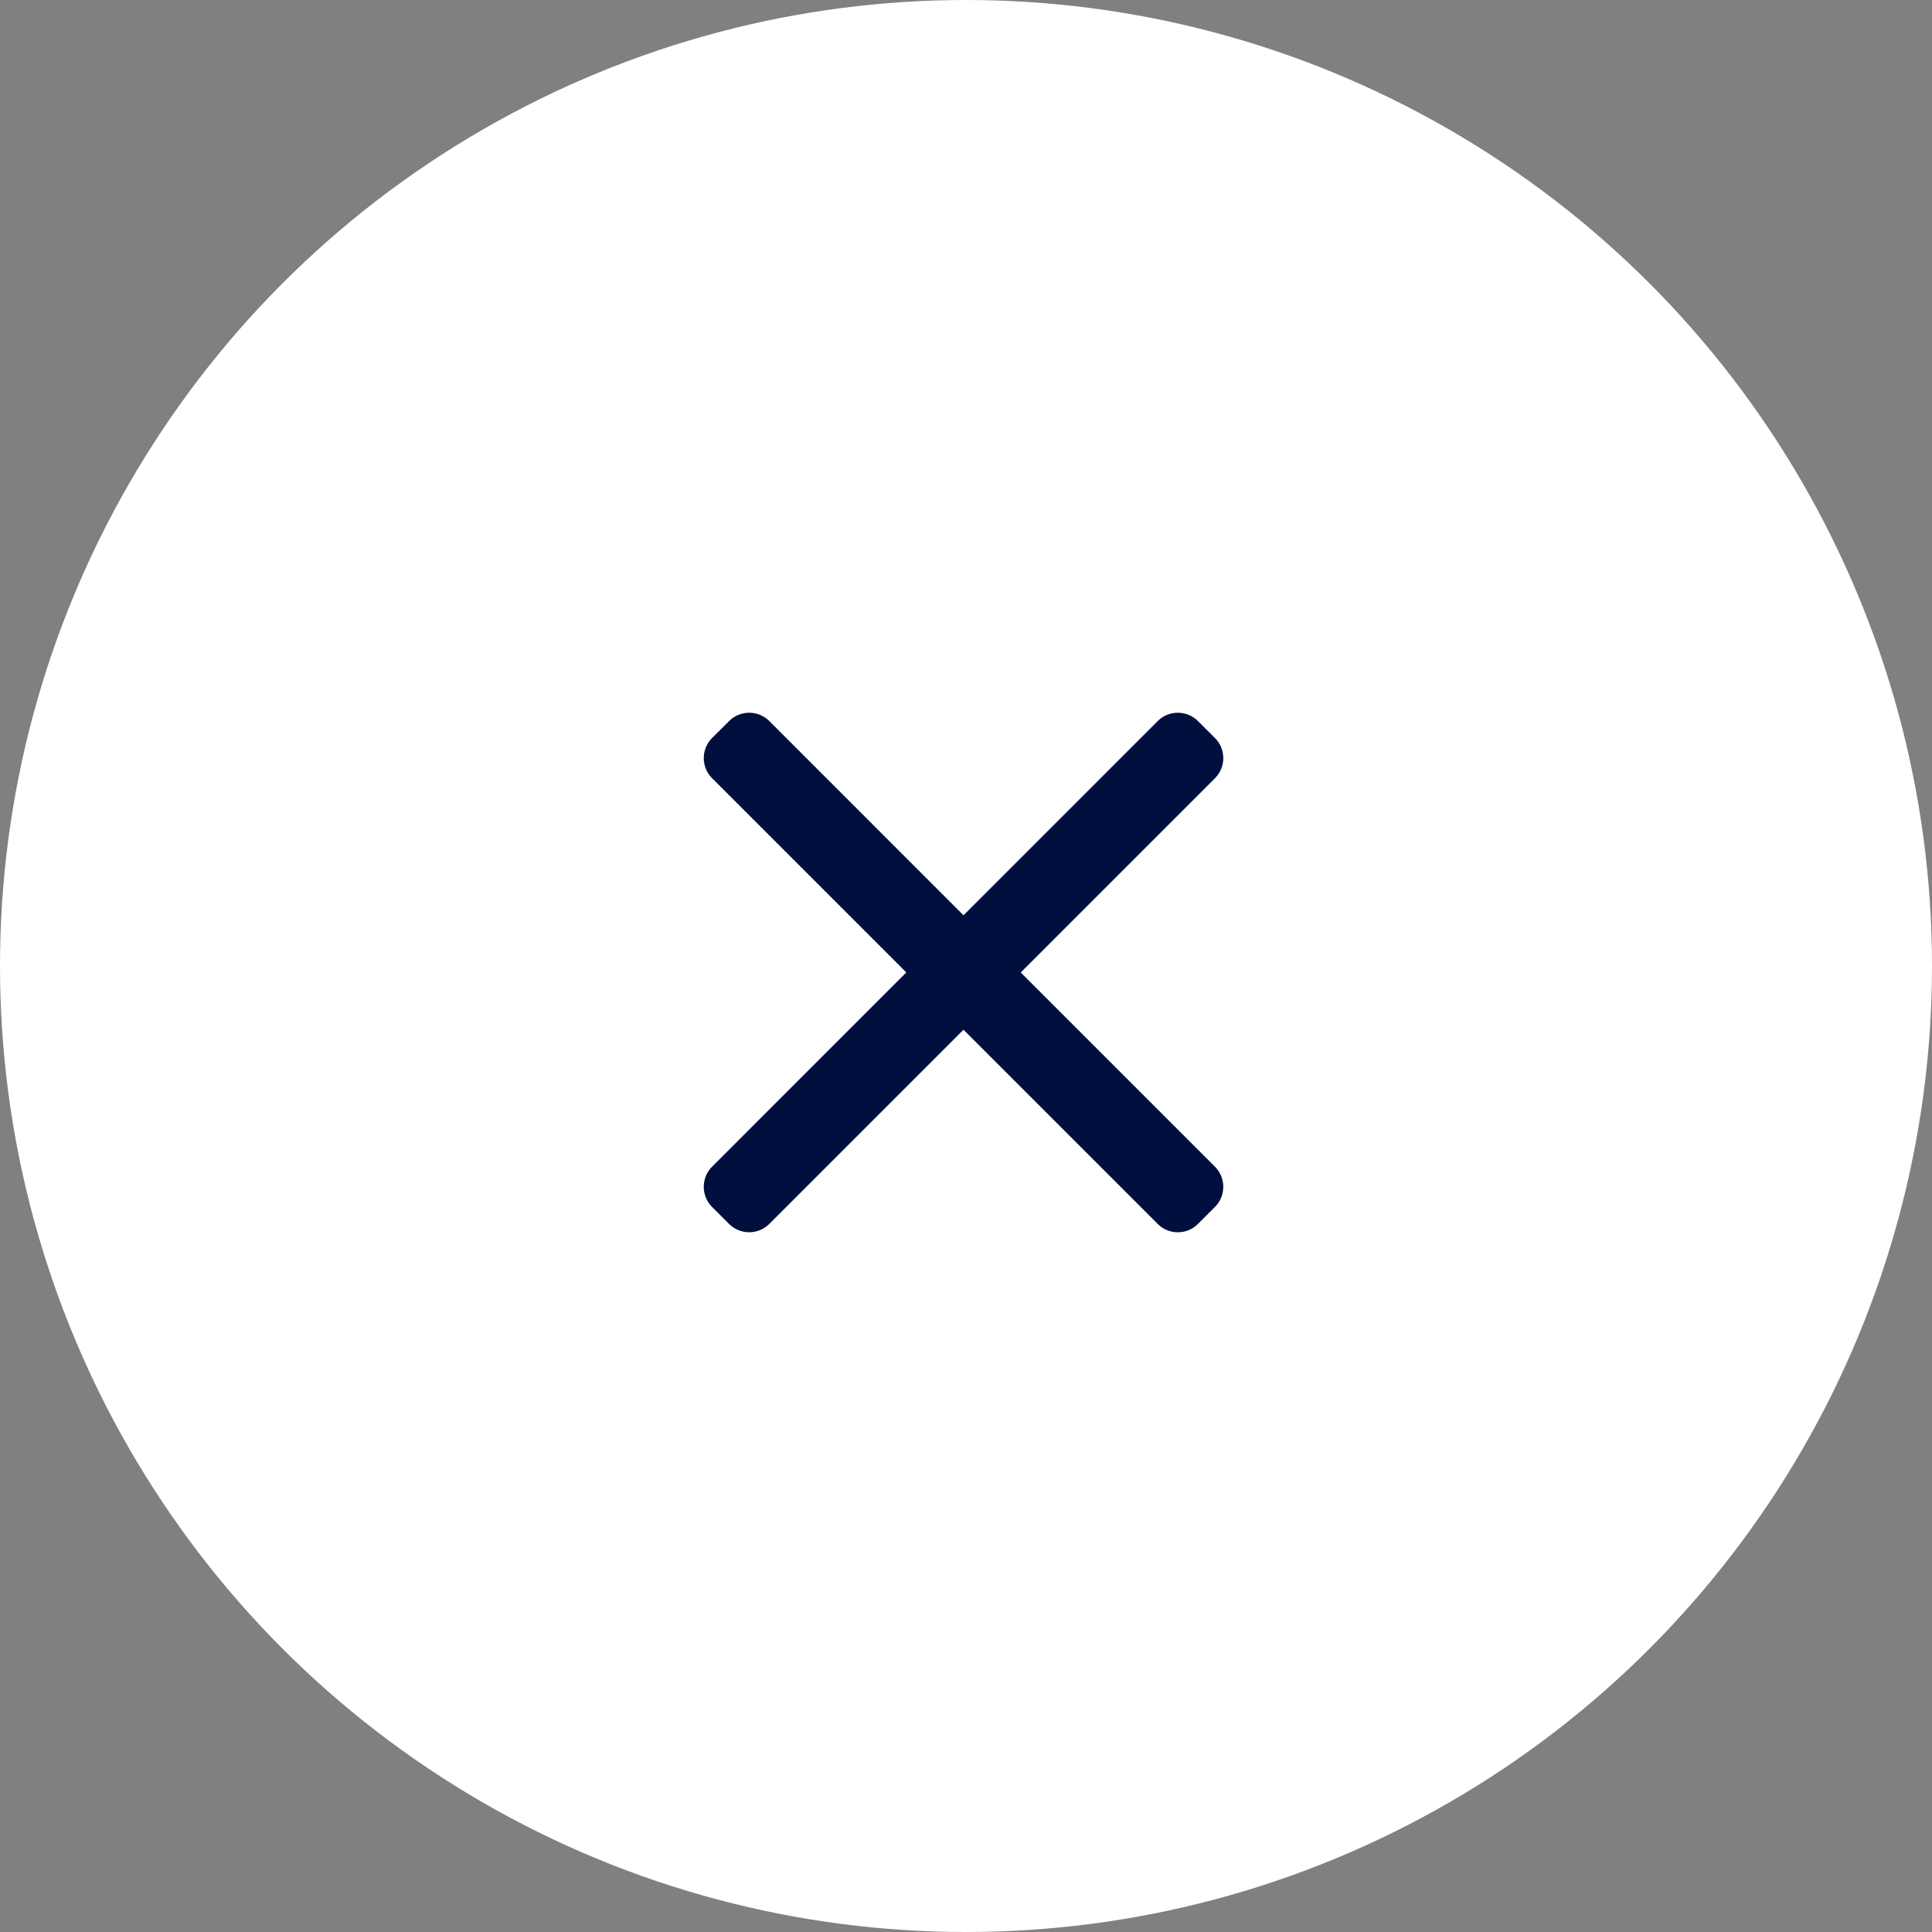 <svg xmlns="http://www.w3.org/2000/svg" width="37" height="37" viewBox="0 0 37 37">
  <rect x="0" y="0" width="37" height="37" fill="#808080" stroke="none"/>
  <g id="Grupo_1734" data-name="Grupo 1734" transform="translate(-1229 -11.701)">
    <circle id="Elipse_4" data-name="Elipse 4" cx="18.5" cy="18.5" r="18.5" transform="translate(1229 11.701)" fill="#fff"/>
    <g id="close" transform="translate(1242.478 25.351)">
      <g id="Grupo_3" data-name="Grupo 3" transform="translate(0 0)">
        <path id="Caminho_6" data-name="Caminho 6" d="M6.07,4.99,9.79,1.27A.545.545,0,0,0,9.79.5L9.464.175a.546.546,0,0,0-.77,0l-3.72,3.72L1.255.175a.545.545,0,0,0-.769,0L.159.5a.545.545,0,0,0,0,.769l3.72,3.72L.159,8.71a.546.546,0,0,0,0,.77l.326.326a.545.545,0,0,0,.769,0l3.72-3.72,3.72,3.72a.54.54,0,0,0,.385.159h0a.54.54,0,0,0,.385-.159L9.79,9.48a.546.546,0,0,0,0-.77Z" transform="translate(0 -0.016)" fill="#000f3d"/>
      </g>
    </g>
  </g>
</svg>
